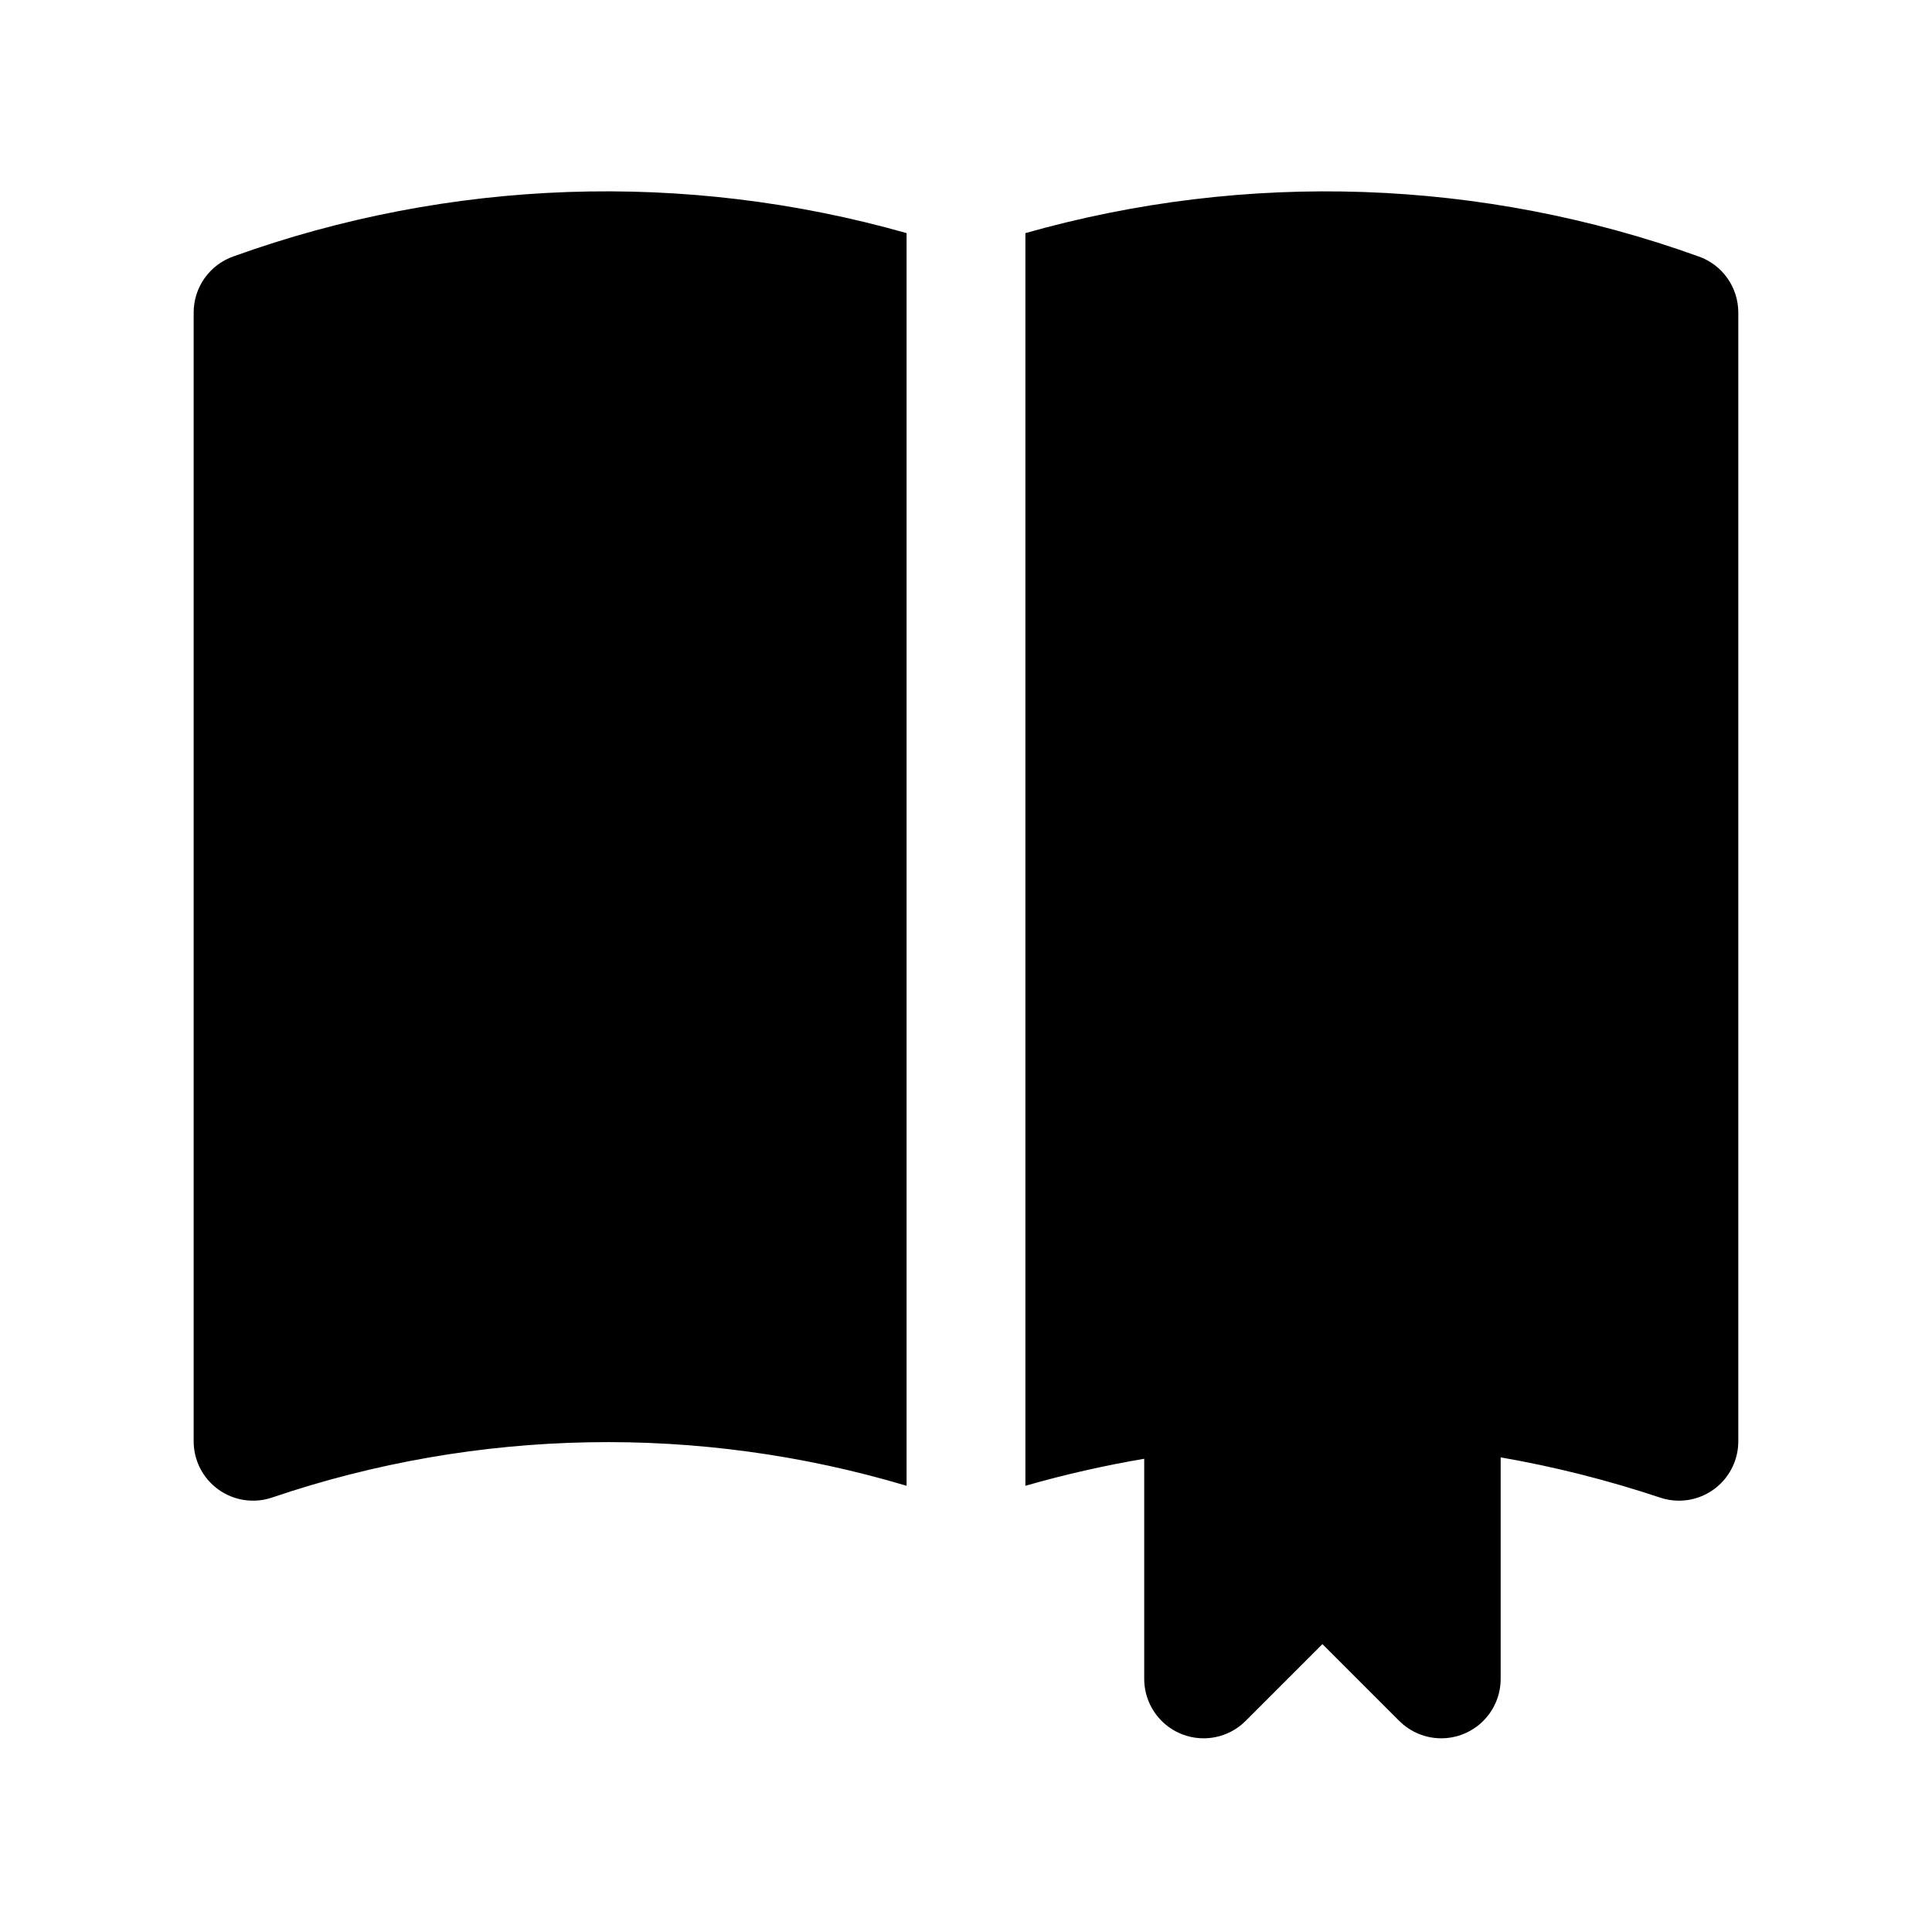 <?xml version="1.0" encoding="UTF-8"?>
<!-- Uploaded to: ICON Repo, www.iconrepo.com, Generator: ICON Repo Mixer Tools -->
<svg fill="#000000" width="800px" height="800px" version="1.1" viewBox="144 144 512 512" xmlns="http://www.w3.org/2000/svg">
 <path d="m384.25 205.78v331.97c-55.035-16.438-113.82-15.344-168.2 3.129-4.801 1.609-10.082 0.809-14.188-2.152-4.109-2.957-6.543-7.711-6.539-12.777v-299.14c0.004-3.258 1.016-6.438 2.898-9.098 1.887-2.66 4.547-4.668 7.621-5.754 57.363-20.656 119.75-22.82 178.41-6.184zm209.9 6.184c-57.359-20.656-119.75-22.82-178.41-6.184v331.97c10.355-2.969 20.867-5.359 31.488-7.164v58.34c0 4.176 1.66 8.18 4.613 11.133 2.953 2.949 6.957 4.609 11.129 4.609 4.176 0 8.18-1.656 11.133-4.609l20.355-20.355 20.355 20.355h0.004c2.953 2.953 6.957 4.609 11.133 4.609 4.172 0 8.176-1.66 11.129-4.609 2.953-2.953 4.613-6.957 4.613-11.133v-58.711c14.332 2.492 28.453 6.059 42.25 10.664 1.605 0.543 3.289 0.82 4.981 0.816 4.18 0.004 8.184-1.652 11.137-4.606 2.957-2.957 4.613-6.961 4.609-11.141v-299.14c-0.004-3.258-1.016-6.438-2.898-9.098-1.883-2.66-4.547-4.668-7.621-5.754z"/>
</svg>